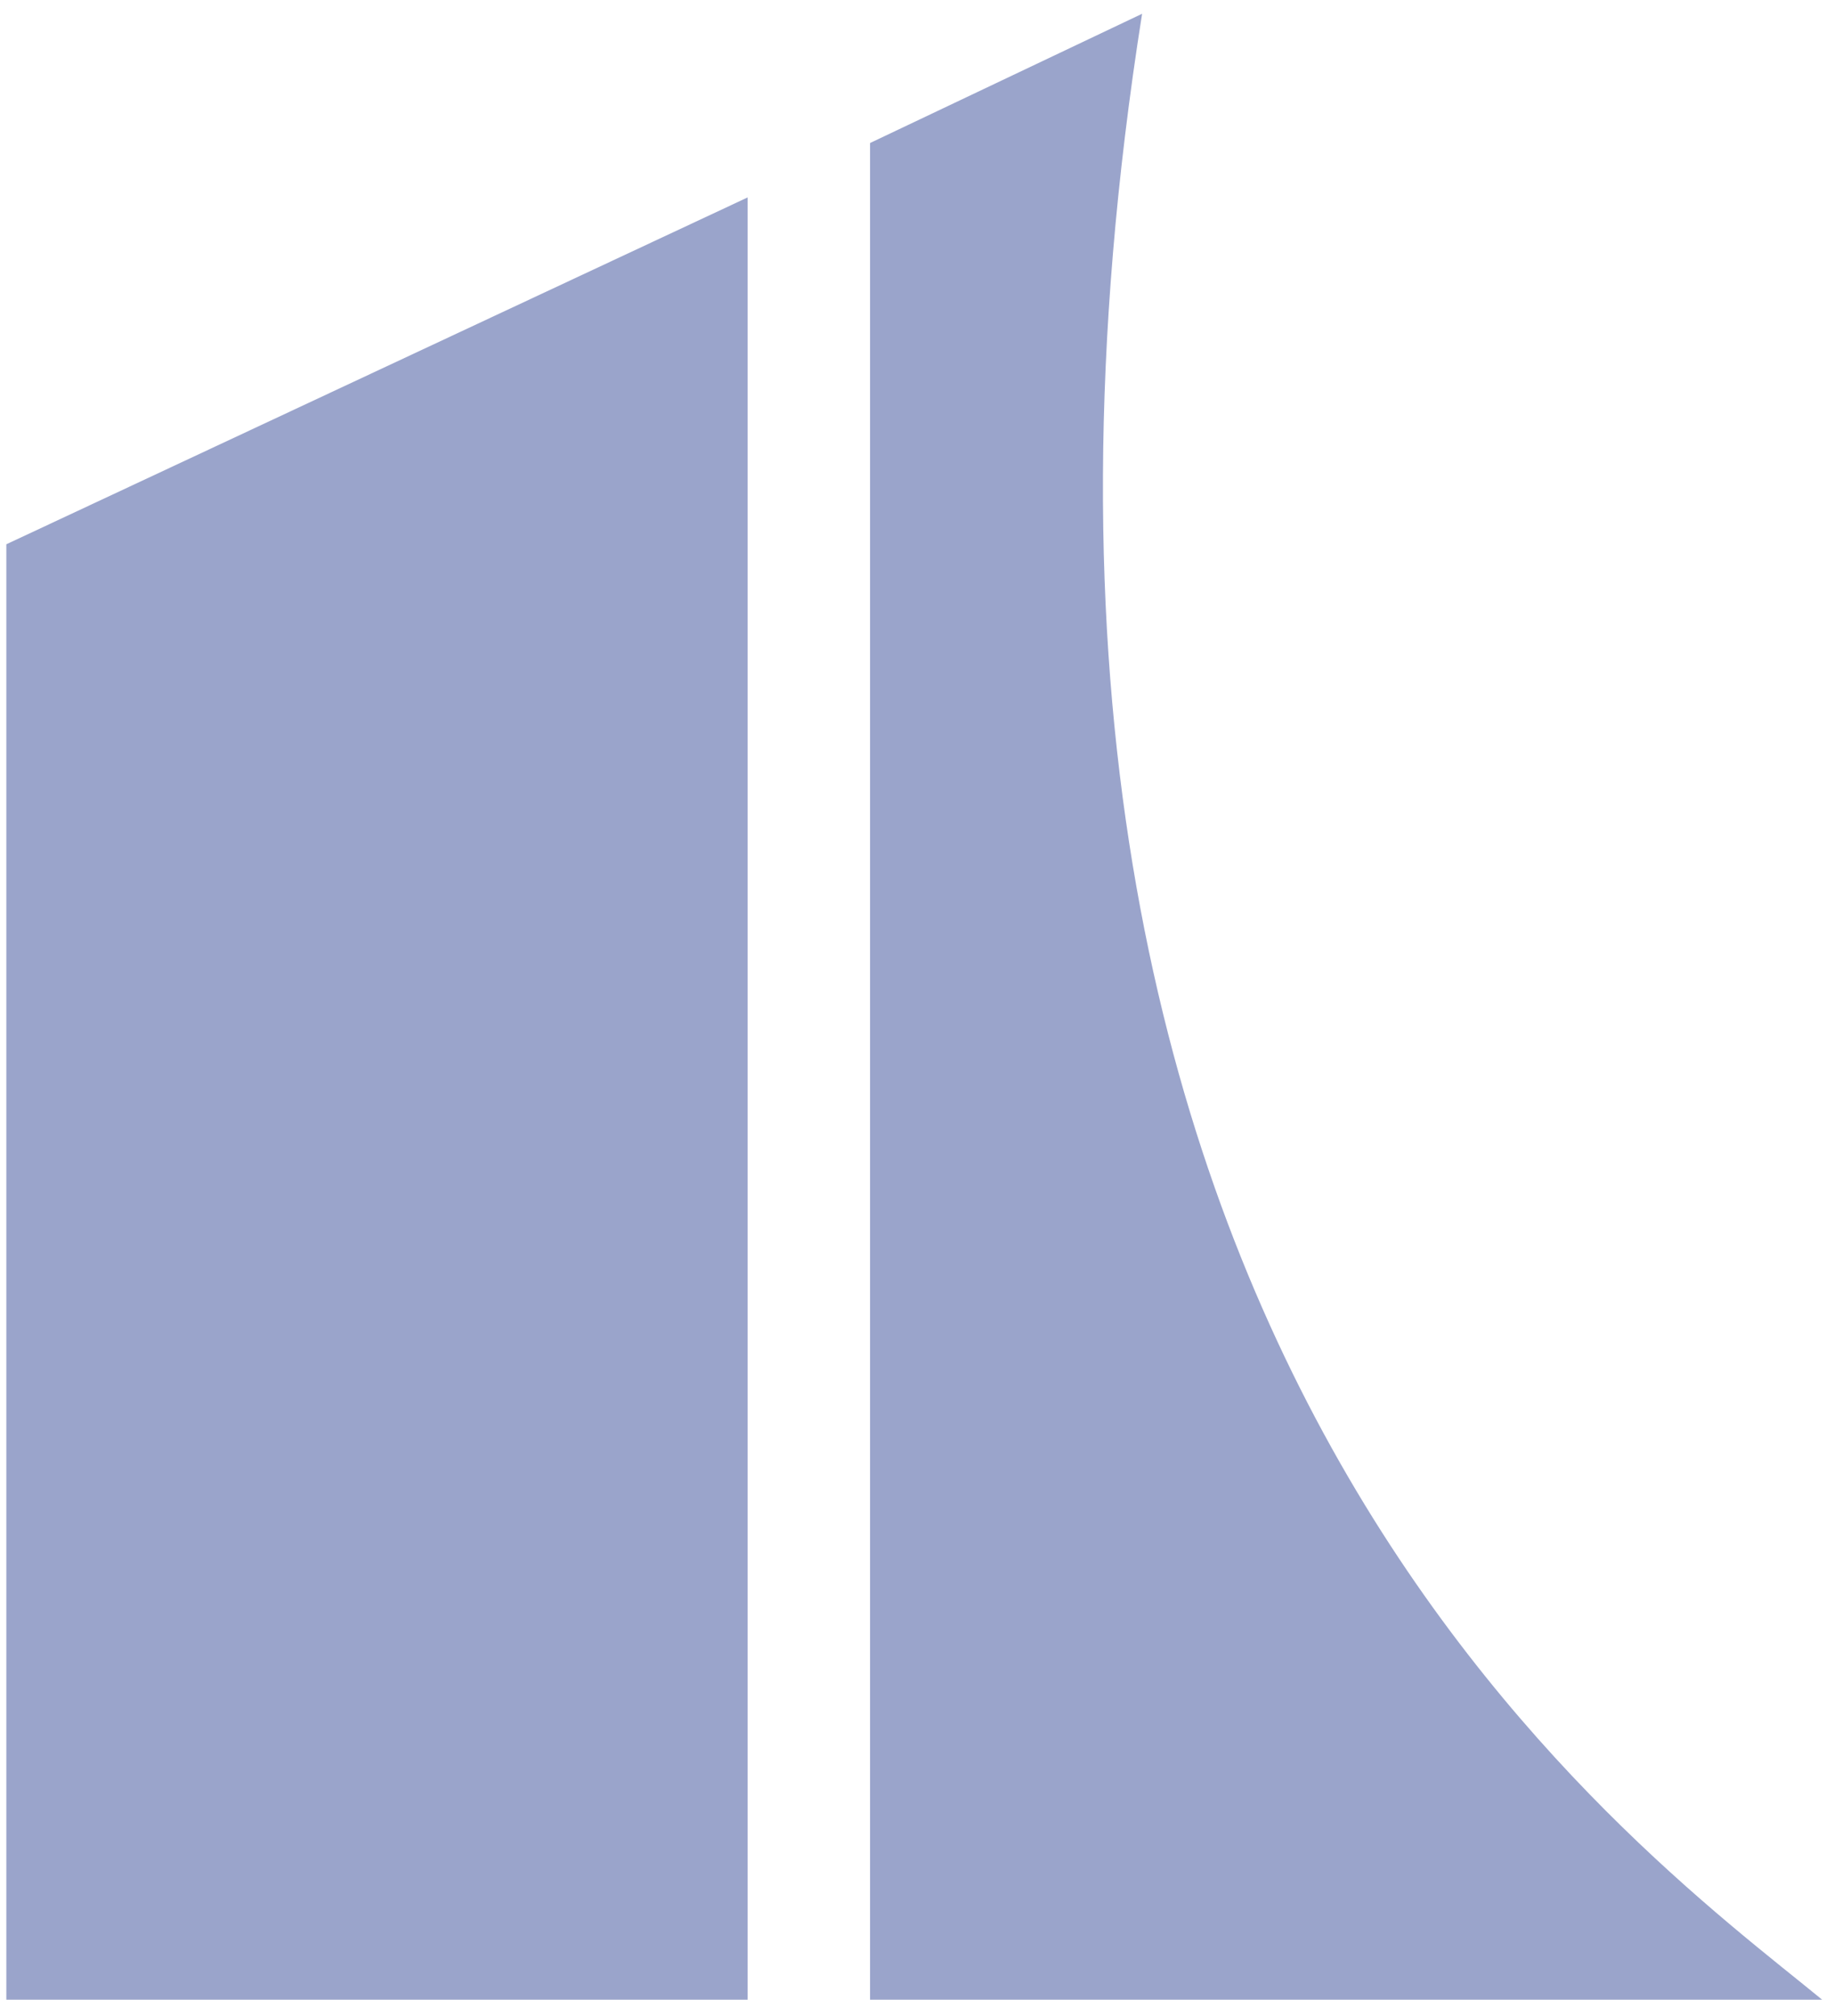 <svg width="101" height="111" viewBox="0 0 101 111" fill="none" xmlns="http://www.w3.org/2000/svg">
<path d="M41.173 10.872L0.349 29.973V110.123H41.173V10.872Z" fill="#9AA4CB"/>
<path d="M62.896 0.759L47.915 7.876V110.123H100.349C89.862 101.508 51.285 74.168 62.896 0.759Z" fill="#9AA4CB"/>
</svg>
